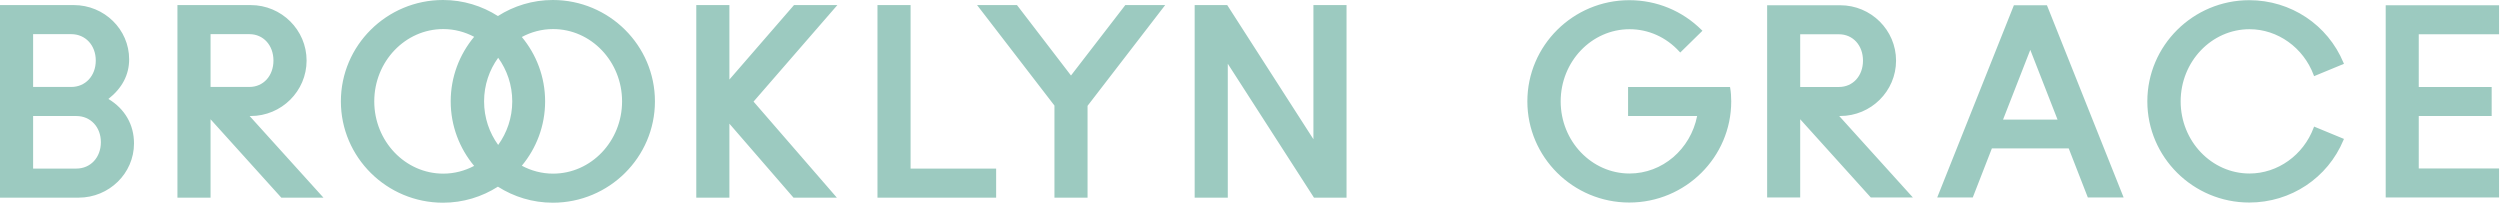 <?xml version="1.0" encoding="UTF-8"?>
<svg width="491px" height="40px" viewBox="0 0 491 40" version="1.1" xmlns="http://www.w3.org/2000/svg" xmlns:xlink="http://www.w3.org/1999/xlink">
    <!-- Generator: Sketch 52.6 (67491) - http://www.bohemiancoding.com/sketch -->
    <title>brooklyn grace</title>
    <desc>Created with Sketch.</desc>
    <g id="Page-1" stroke="none" stroke-width="1" fill="none" fill-rule="evenodd">
        <g id="Causes-We-Support" transform="translate(-101, -1418)" fill="#9CCAC0">
            <g id="brooklynn" transform="translate(97, 1372)">
                <path d="M18.989,79.108 C21.785,79.108 23.812,76.927 23.812,73.923 C23.812,70.946 21.785,68.786 18.989,68.786 L10.504,68.786 L10.504,79.108 L18.989,79.108 Z M10.504,52.706 L10.504,63.078 L17.986,63.078 C20.781,63.078 22.81,60.897 22.81,57.891 C22.81,54.886 20.781,52.706 17.986,52.706 L10.504,52.706 Z M25.291,65.432 C28.535,67.39 30.318,70.48 30.318,74.172 C30.318,80.04 25.439,84.818 19.441,84.818 L4,84.818 L4,46.996 L18.487,46.996 C24.486,46.996 29.365,51.774 29.365,57.643 C29.365,60.686 27.995,63.303 25.291,65.432 Z M45.353,52.707 L45.353,63.077 L52.985,63.077 C55.722,63.077 57.707,60.897 57.707,57.892 C57.707,54.886 55.722,52.707 52.985,52.707 L45.353,52.707 Z M45.353,69.425 L45.353,84.817 L38.849,84.817 L38.849,46.997 L53.237,46.997 C59.29,46.997 64.214,51.885 64.214,57.892 C64.214,63.899 59.29,68.786 53.237,68.786 L53.028,68.786 L67.524,84.817 L59.247,84.817 L59.176,84.737 L45.353,69.425 Z M91.056,51.709 C83.584,51.709 77.505,58.078 77.505,65.907 C77.505,73.734 83.584,80.102 91.056,80.102 C93.238,80.102 95.295,79.546 97.122,78.582 C94.248,75.137 92.518,70.72 92.518,65.907 C92.518,61.094 94.248,56.676 97.123,53.23 C95.295,52.265 93.238,51.709 91.056,51.709 Z M101.841,57.346 C100.112,59.729 99.073,62.69 99.073,65.907 C99.073,69.123 100.112,72.084 101.841,74.467 C103.568,72.084 104.607,69.123 104.607,65.907 C104.607,62.69 103.568,59.729 101.841,57.346 Z M112.624,51.709 C110.413,51.709 108.331,52.279 106.486,53.265 C109.344,56.706 111.061,61.111 111.061,65.907 C111.061,70.702 109.344,75.107 106.487,78.548 C108.331,79.533 110.413,80.102 112.624,80.102 C120.096,80.102 126.175,73.734 126.175,65.907 C126.175,58.078 120.096,51.709 112.624,51.709 Z M91.006,85.812 C79.946,85.812 70.949,76.883 70.949,65.907 C70.949,54.93 79.946,46 91.006,46 C94.976,46 98.673,47.166 101.789,49.15 C104.907,47.166 108.604,46 112.574,46 C123.632,46 132.63,54.93 132.63,65.907 C132.63,76.883 123.632,85.812 112.574,85.812 C108.604,85.812 104.907,84.647 101.789,82.662 C98.673,84.647 94.976,85.812 91.006,85.812 Z M151.996,65.955 L168.356,84.816 L159.841,84.816 L159.768,84.732 L147.254,70.289 L147.254,84.816 L140.75,84.816 L140.75,46.997 L147.254,46.997 L147.254,61.623 L159.942,46.997 L168.458,46.997 L168.113,47.396 L151.996,65.955 Z M199.642,79.108 L199.642,84.817 L176.335,84.817 L176.335,46.996 L182.839,46.996 L182.839,79.108 L199.642,79.108 Z M214.344,60.829 L225.01,46.997 L232.843,46.997 L232.543,47.384 L217.596,66.785 L217.596,84.816 L211.094,84.816 L211.094,66.734 L195.897,46.997 L203.732,46.997 L203.806,47.091 L214.344,60.829 Z M261.956,46.997 L268.46,46.997 L268.46,84.816 L262.065,84.816 L261.993,84.705 L245.137,58.518 L245.137,84.816 L238.633,84.816 L238.633,46.997 L245.025,46.997 L245.097,47.108 L261.956,73.344 L261.956,46.997 Z M343.774,63.084 L343.81,63.283 C343.947,64.061 344.013,64.897 344.013,65.909 C344.013,76.865 335.033,85.777 323.994,85.777 C312.953,85.777 303.973,76.865 303.973,65.909 C303.973,54.951 312.953,46.037 323.994,46.037 C329.351,46.037 334.391,48.11 338.183,51.872 L338.359,52.044 L333.997,56.317 L333.828,56.13 C331.234,53.298 327.757,51.737 324.044,51.737 C316.586,51.737 310.517,58.093 310.517,65.909 C310.517,73.721 316.586,80.078 324.044,80.078 C330.474,80.078 336.013,75.345 337.319,68.783 L323.753,68.783 L323.753,63.084 L343.774,63.084 Z M357.558,63.083 L365.175,63.083 C367.909,63.083 369.892,60.907 369.892,57.907 C369.892,54.907 367.909,52.731 365.175,52.731 L357.558,52.731 L357.558,63.083 Z M365.427,68.782 L365.219,68.782 L379.69,84.784 L371.428,84.784 L371.354,84.704 L357.558,69.42 L357.558,84.784 L351.066,84.784 L351.066,47.032 L365.427,47.032 C371.468,47.032 376.386,51.911 376.386,57.907 C376.386,63.903 371.468,68.782 365.427,68.782 Z M397.397,69.494 L408.104,69.494 L402.749,55.79 L397.397,69.494 Z M406.017,47.032 L406.079,47.184 L421.081,84.784 L414.05,84.784 L413.99,84.63 L410.295,75.143 L395.206,75.143 L391.451,84.784 L384.47,84.784 L384.6,84.455 L399.529,47.032 L406.017,47.032 Z M445.808,51.736 C438.348,51.736 432.281,58.093 432.281,65.908 C432.281,73.721 438.348,80.078 445.808,80.078 C451.331,80.078 456.392,76.467 458.397,71.094 L458.485,70.859 L464.351,73.282 L464.257,73.505 C461.159,80.961 453.898,85.777 445.758,85.777 C434.719,85.777 425.737,76.865 425.737,65.908 C425.737,54.951 434.719,46.037 445.758,46.037 C453.894,46.037 461.157,50.856 464.257,58.312 L464.351,58.534 L458.485,60.958 L458.397,60.723 C456.392,55.348 451.331,51.736 445.808,51.736 Z M472.551,84.784 L472.551,47.032 L494.816,47.032 L494.816,52.731 L479.043,52.731 L479.043,63.083 L493.364,63.083 L493.364,68.782 L479.043,68.782 L479.043,79.086 L494.816,79.086 L494.816,84.784 L472.551,84.784 Z" id="brooklyn-grace"></path>
            </g>
        </g>
    </g>
</svg>